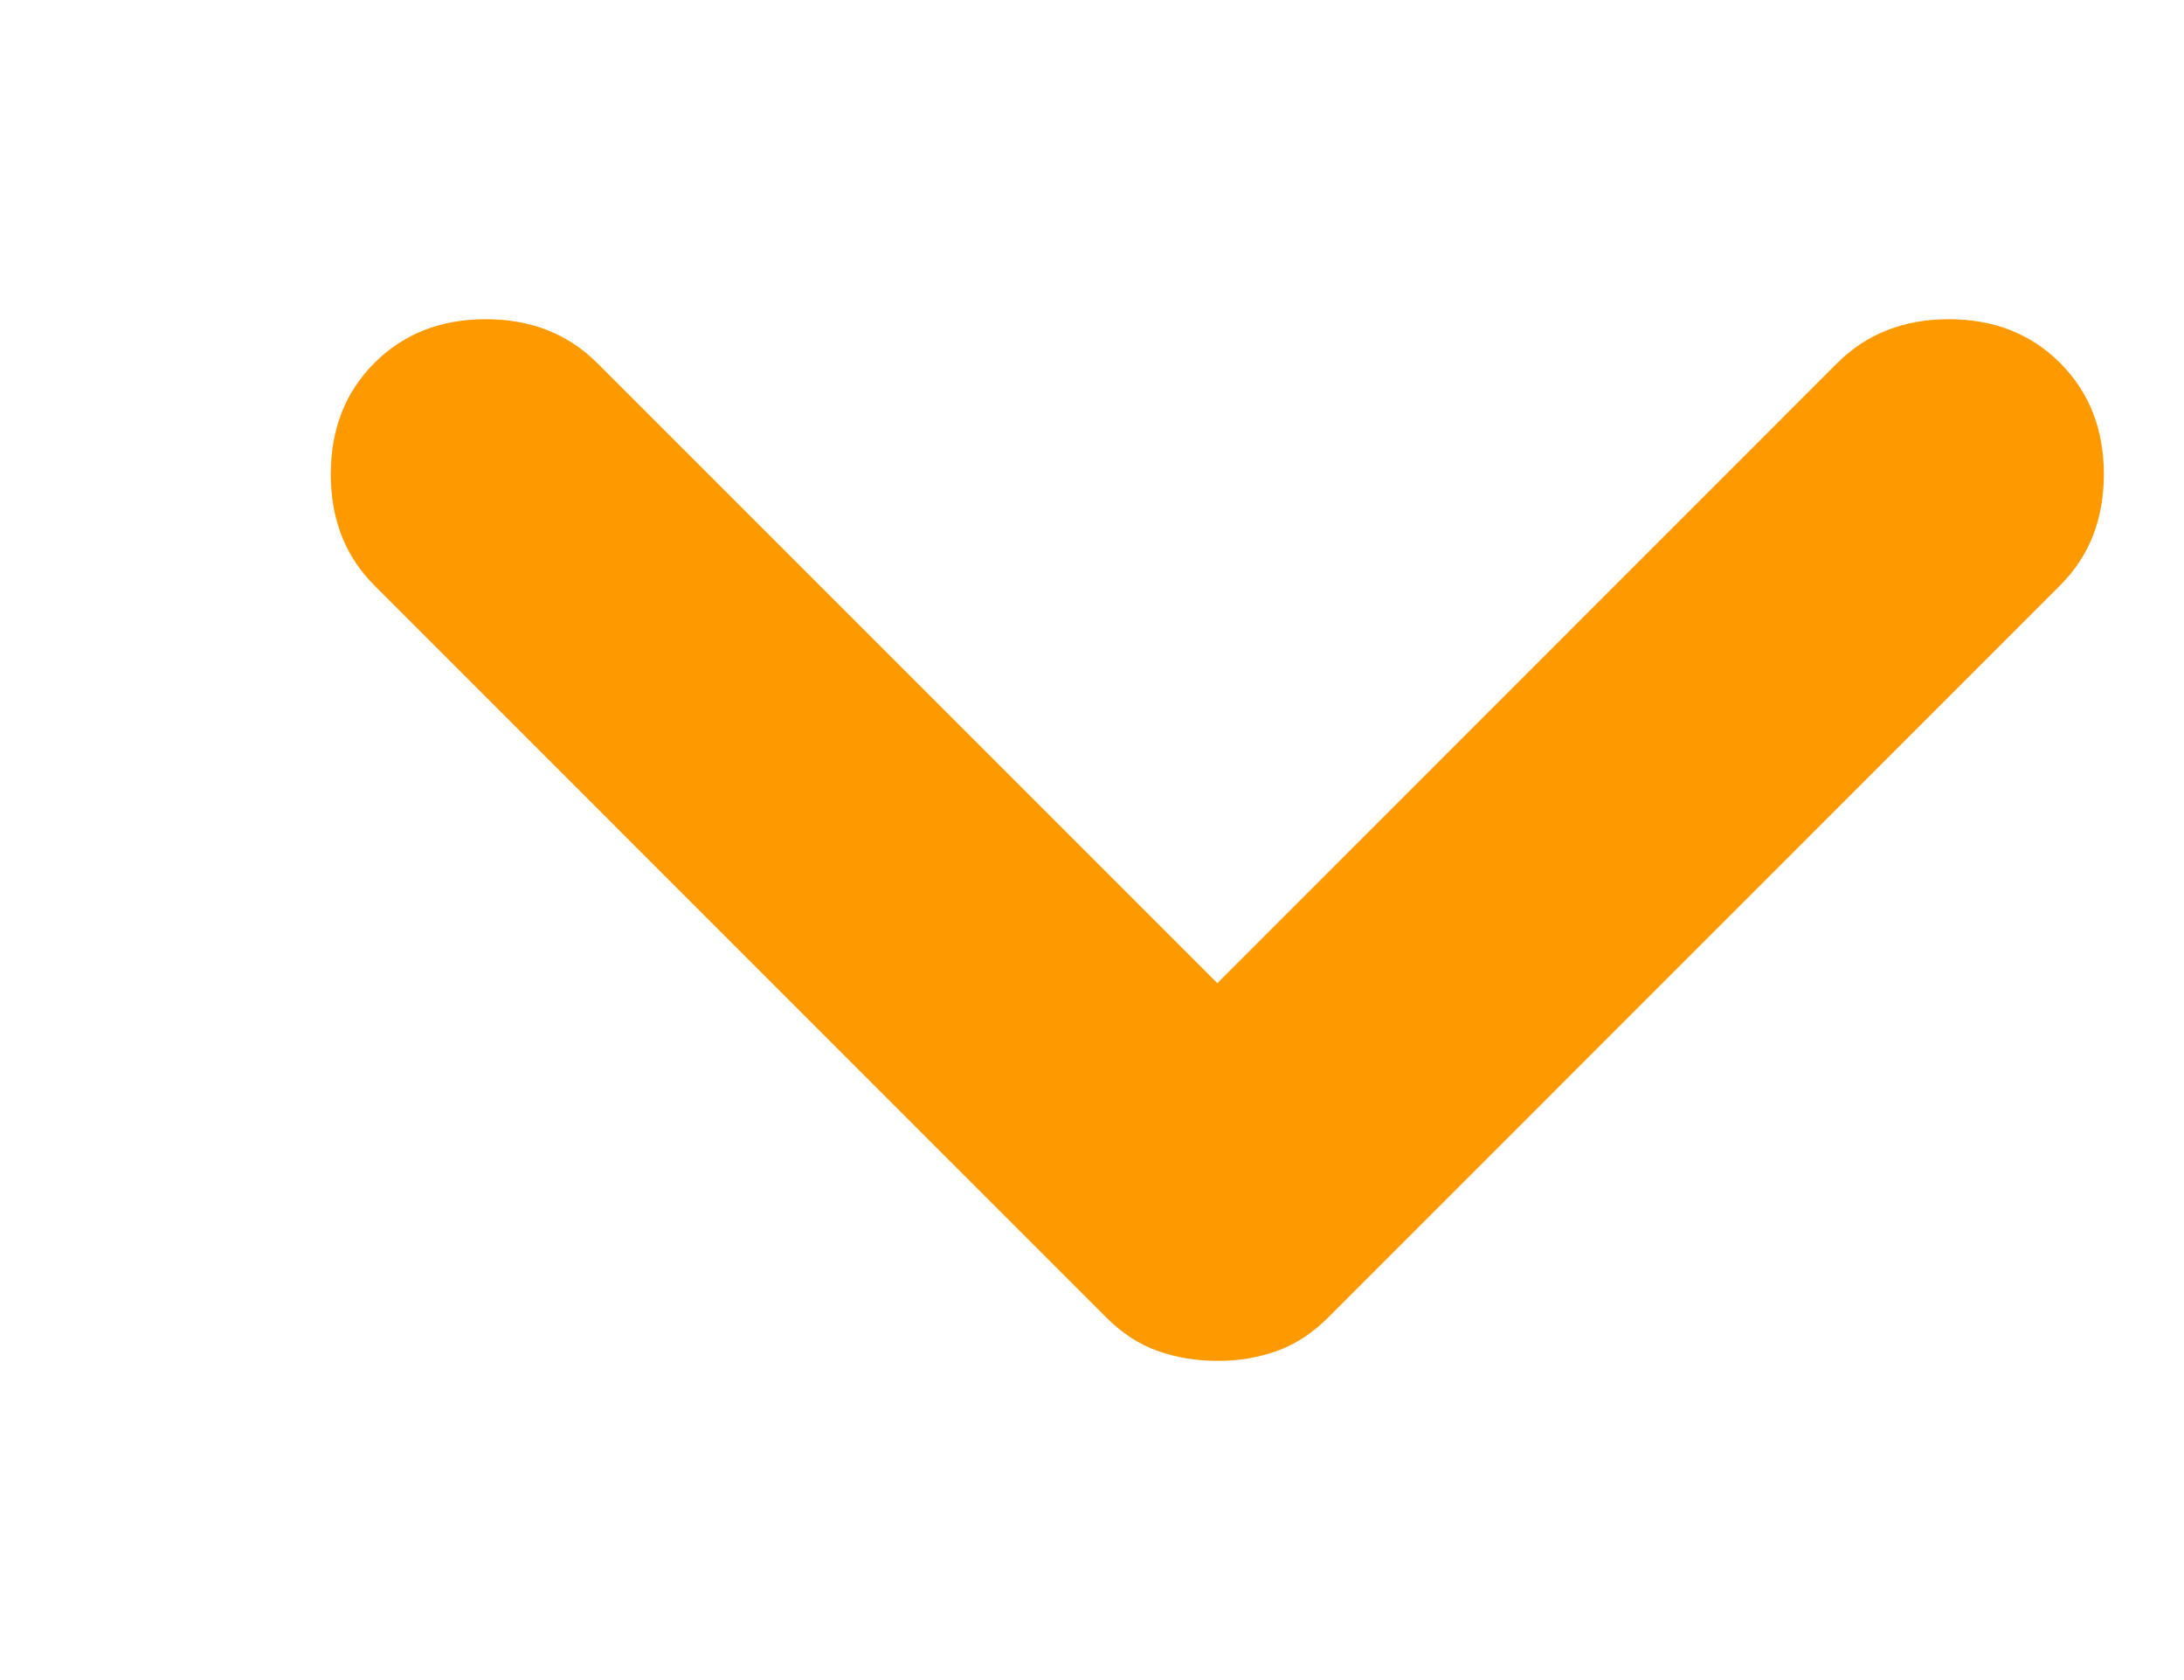 <svg width="13" height="10" viewBox="0 0 13 10" fill="none" xmlns="http://www.w3.org/2000/svg">
<g clip-path="url(#clip0_3_534)">
<path d="M7.246 8.1C7.119 8.1 7.001 8.08 6.891 8.041C6.78 8.002 6.678 7.935 6.583 7.84L2.229 3.485C2.055 3.312 1.969 3.091 1.969 2.823C1.969 2.555 2.055 2.334 2.229 2.16C2.402 1.987 2.623 1.9 2.891 1.9C3.16 1.9 3.38 1.987 3.554 2.16L7.246 5.852L10.937 2.16C11.111 1.987 11.332 1.9 11.6 1.9C11.868 1.9 12.089 1.987 12.262 2.16C12.436 2.334 12.523 2.555 12.523 2.823C12.523 3.091 12.436 3.312 12.262 3.485L7.908 7.84C7.814 7.934 7.711 8.002 7.601 8.041C7.49 8.081 7.372 8.101 7.246 8.1Z" fill="#FF9900"/>
</g>
<defs>
<clipPath id="clip0_3_534">
<rect width="12" height="9" fill="white" transform="translate(0.969 0.5)"/>
</clipPath>
</defs>
</svg>
